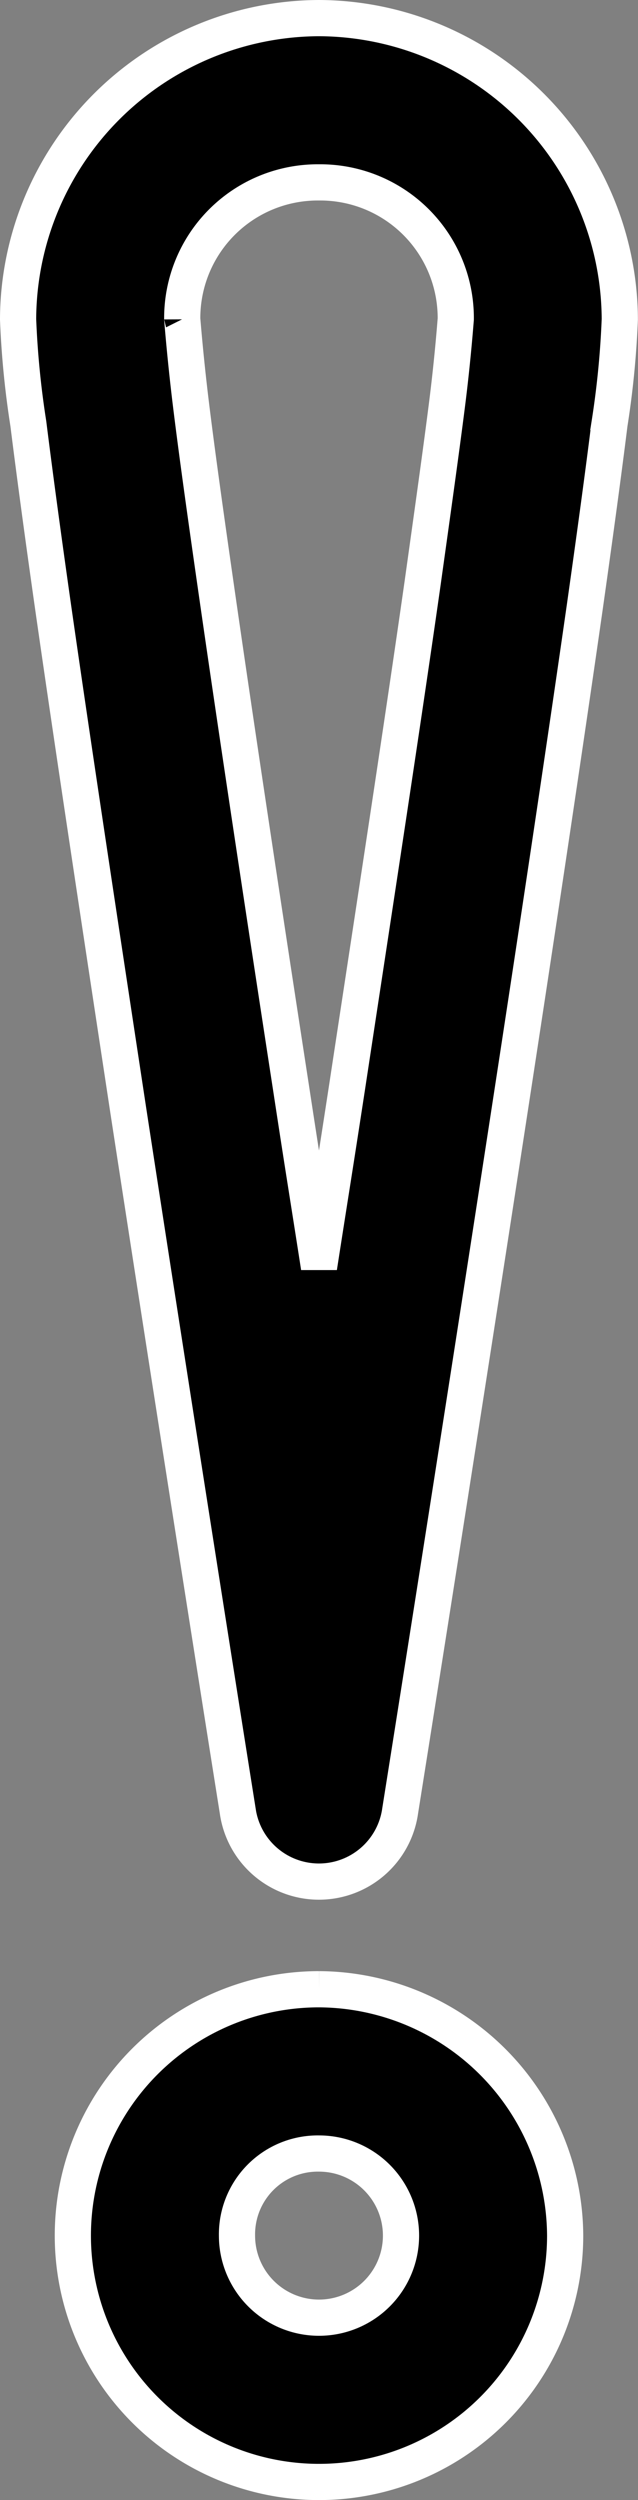<svg xmlns="http://www.w3.org/2000/svg" width="5.29" height="20.712" viewBox="0 0 5.29 20.712">
  <rect x="0" y="0" width="5.29" height="20.712" fill="#808080" stroke="none"/>
  <path id="Path_37449" data-name="Path 37449" d="M290.893,28a2.505,2.505,0,0,0-2.495,2.495,7.423,7.423,0,0,0,.085.865c.05.4.12.92.205,1.517.171,1.194.4,2.7.624,4.175.454,2.955.907,5.8.907,5.8a.68.68,0,0,0,1.347,0s.453-2.843.907-5.8c.227-1.477.453-2.981.624-4.175.085-.6.155-1.115.205-1.517a7.421,7.421,0,0,0,.085-.865A2.505,2.505,0,0,0,290.893,28Zm0,1.361a1.124,1.124,0,0,1,1.134,1.134c0-.008-.022.306-.071.694s-.121.9-.205,1.5c-.169,1.185-.4,2.686-.624,4.16-.117.762-.125.8-.234,1.5-.109-.7-.117-.734-.234-1.5-.227-1.475-.454-2.975-.624-4.16-.085-.592-.157-1.107-.205-1.5s-.071-.7-.071-.694a1.124,1.124,0,0,1,1.134-1.134Zm0,14.969a2.041,2.041,0,1,0,2.041,2.041A2.052,2.052,0,0,0,290.893,44.33Zm0,1.361a.68.68,0,1,1-.68.68A.67.67,0,0,1,290.893,45.691Z" transform="translate(-288.248 -27.85)" stroke="#fff" stroke-width="0.3"/>
</svg>
